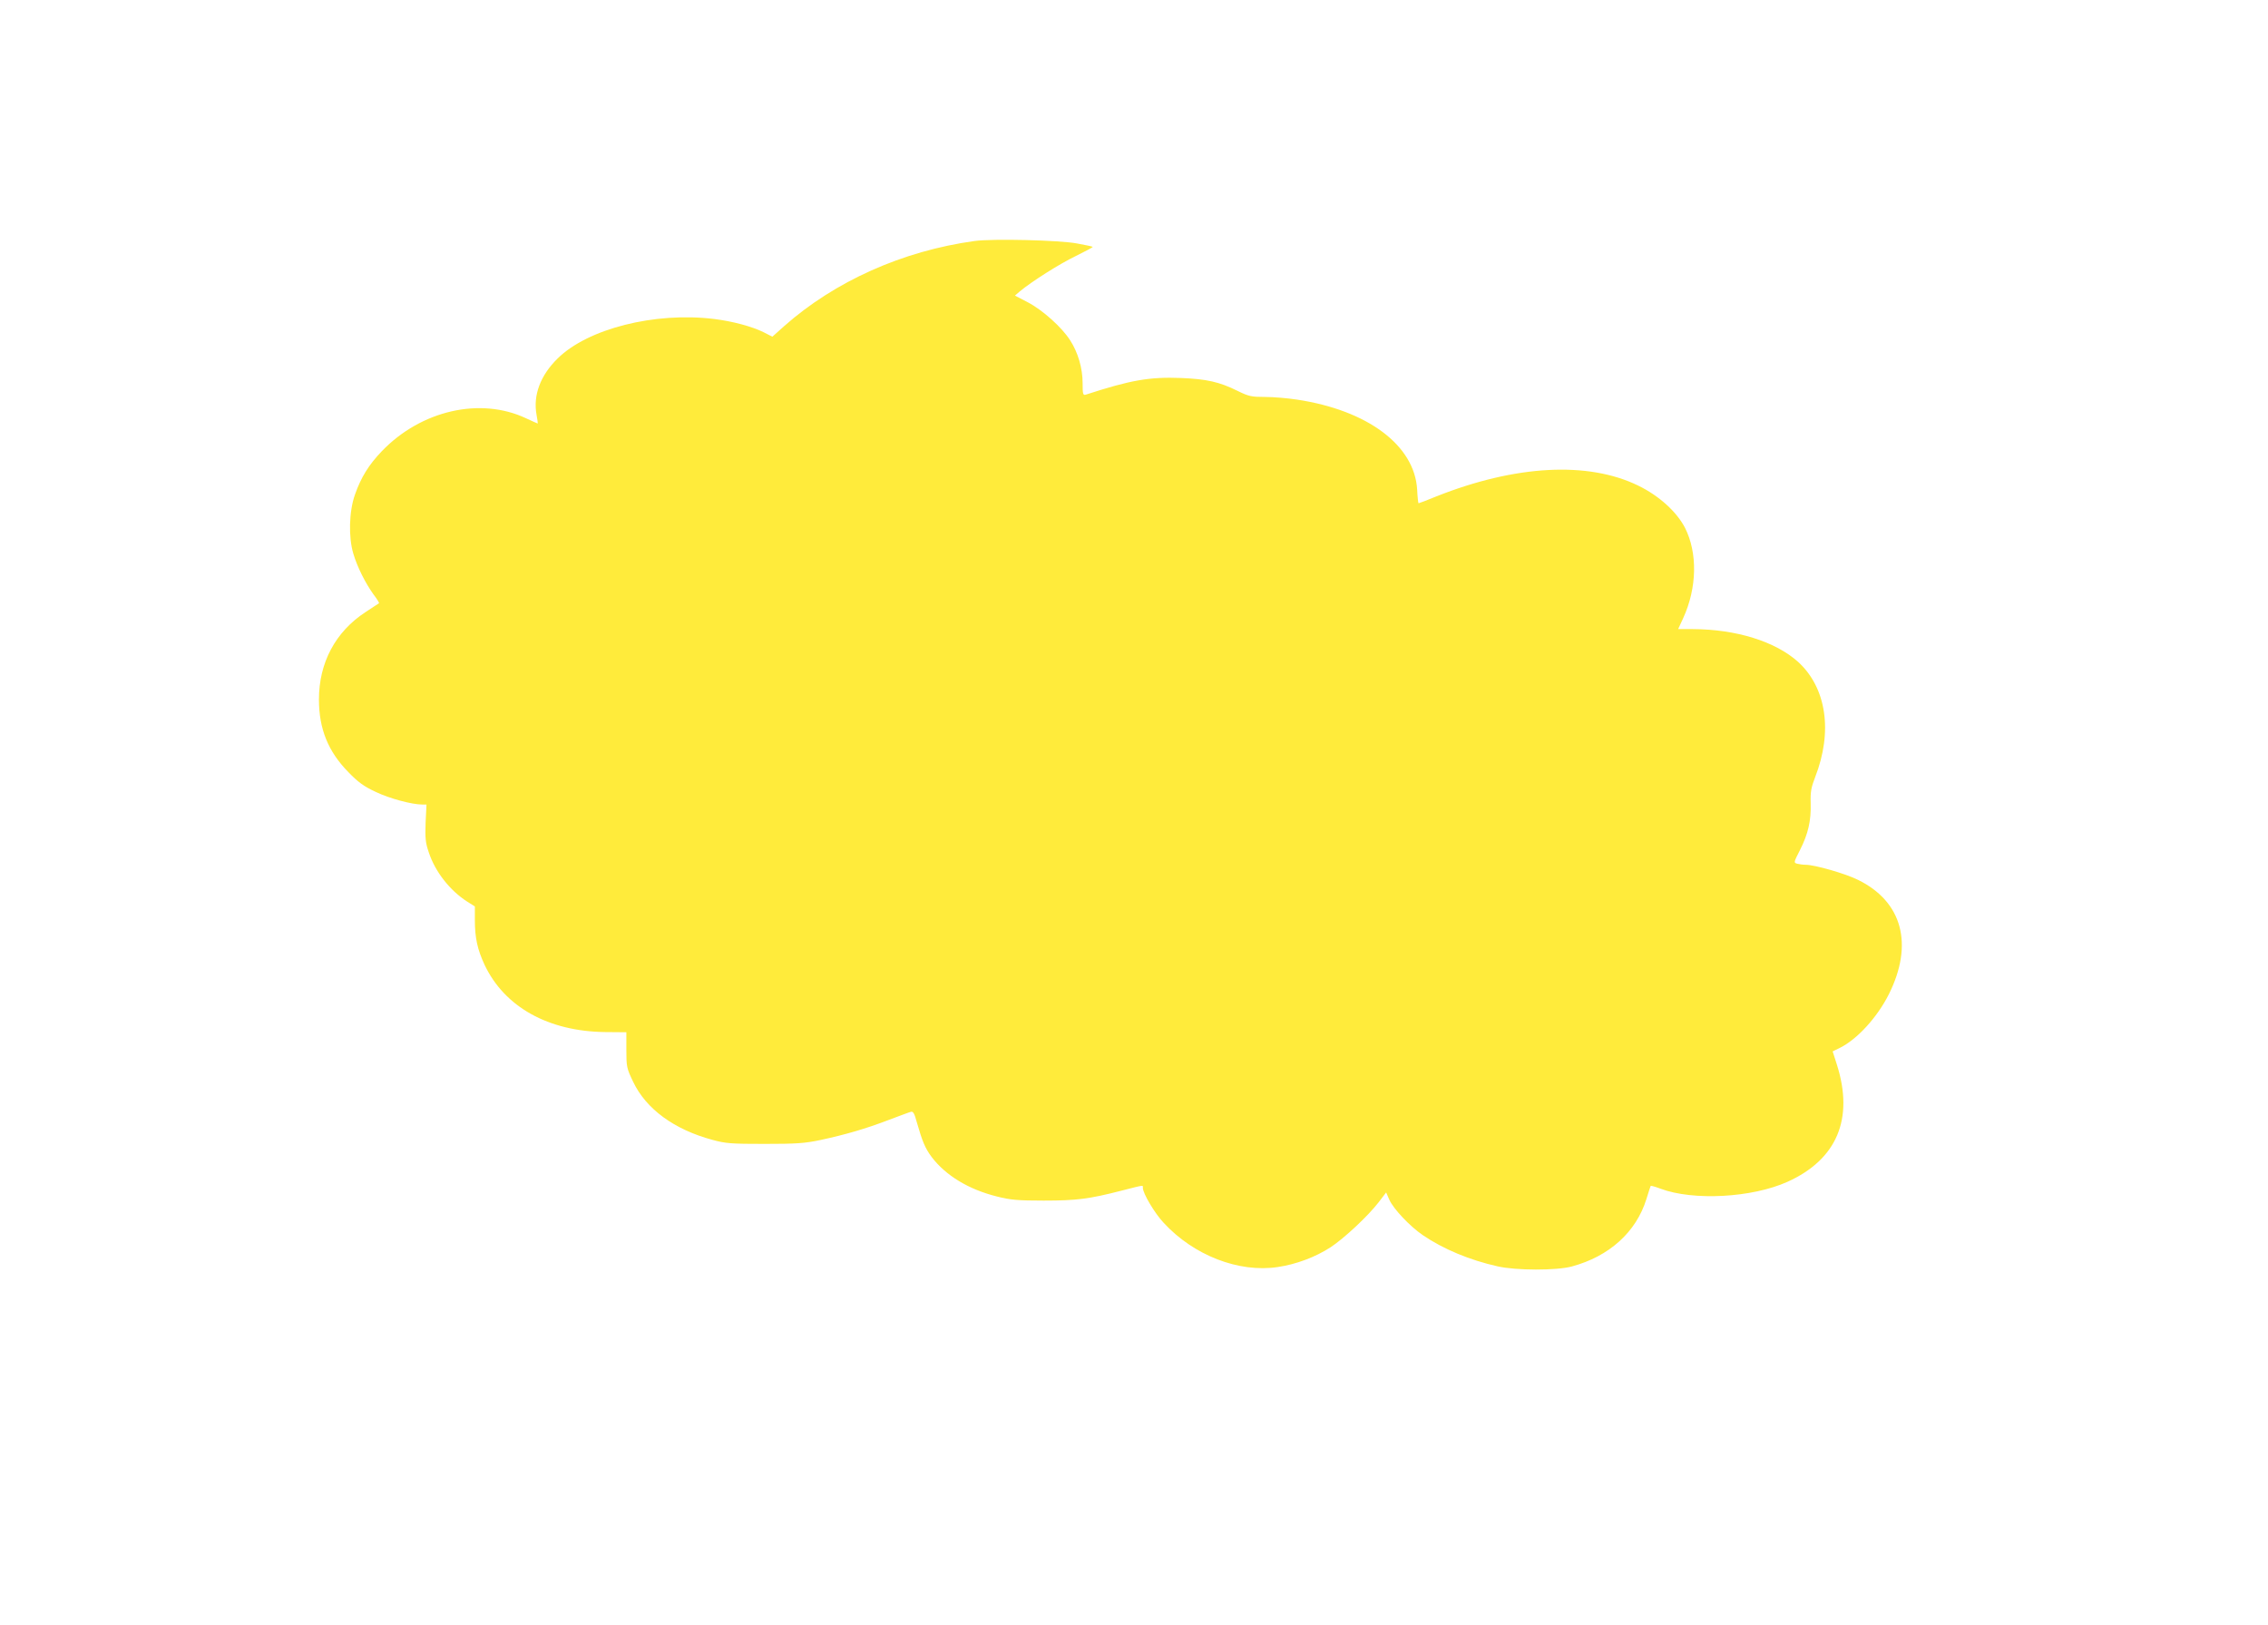 <?xml version="1.0" standalone="no"?>
<!DOCTYPE svg PUBLIC "-//W3C//DTD SVG 20010904//EN"
 "http://www.w3.org/TR/2001/REC-SVG-20010904/DTD/svg10.dtd">
<svg version="1.0" xmlns="http://www.w3.org/2000/svg"
 width="1280pt" height="917pt" viewBox="0 0 1280 917"
 preserveAspectRatio="xMidYMid meet">
<g transform="translate(0,917) scale(0.1,-0.1)"
fill="#ffeb3b" stroke="none">
<path d="M5500 7810 c-406 -56 -788 -227 -1074 -480 l-67 -60 -49 25 c-64 32
-174 62 -280 75 -335 41 -713 -55 -883 -223 -97 -95 -139 -207 -119 -317 5
-27 8 -50 7 -50 -2 0 -32 14 -67 30 -258 121 -592 44 -813 -186 -73 -76 -118
-148 -152 -246 -33 -93 -37 -239 -9 -332 22 -75 68 -166 113 -229 20 -26 34
-49 32 -51 -2 -1 -37 -24 -76 -50 -170 -111 -263 -286 -263 -493 0 -166 52
-294 166 -410 55 -57 88 -81 155 -112 77 -37 204 -71 262 -71 l24 0 -5 -102
c-3 -87 -1 -113 18 -168 36 -110 120 -216 217 -278 l43 -27 0 -77 c0 -101 15
-167 55 -253 113 -238 360 -375 680 -379 l120 -1 0 -100 c0 -95 2 -104 38
-179 73 -154 232 -270 447 -328 76 -21 107 -23 295 -23 179 0 226 3 316 22
139 30 254 63 387 114 59 22 114 43 123 45 12 4 20 -9 33 -58 32 -111 47 -147
84 -197 79 -104 208 -183 369 -223 74 -19 116 -23 263 -23 187 0 256 9 439 56
133 34 121 32 121 16 0 -31 66 -143 118 -198 169 -183 423 -282 643 -249 103
15 213 56 299 112 76 50 211 176 271 254 l42 55 18 -41 c23 -52 117 -151 189
-200 116 -79 265 -141 422 -176 105 -24 332 -24 418 -1 212 57 364 194 422
381 12 39 23 73 24 74 2 2 27 -5 56 -16 185 -69 516 -51 716 39 279 126 376
355 279 661 l-24 75 41 20 c97 48 210 171 276 302 141 282 77 523 -174 646
-70 35 -244 85 -295 85 -14 0 -36 3 -48 6 -21 6 -20 7 16 78 46 91 63 165 60
264 -2 64 3 89 25 146 101 258 64 505 -96 651 -128 115 -348 184 -595 185
l-82 0 29 63 c78 171 81 367 10 508 -47 91 -147 182 -265 239 -283 138 -692
116 -1138 -61 -53 -22 -99 -39 -101 -39 -2 0 -6 35 -8 78 -15 249 -279 447
-678 507 -52 8 -133 15 -180 15 -76 0 -92 3 -155 34 -103 51 -174 67 -320 73
-178 7 -285 -12 -537 -94 -16 -5 -18 3 -18 65 0 84 -26 173 -70 241 -46 73
-155 171 -239 215 l-73 38 28 24 c66 55 225 156 317 200 53 26 96 49 94 51 -2
2 -42 11 -88 19 -98 19 -478 28 -579 14z"/>
</g>
</svg>
